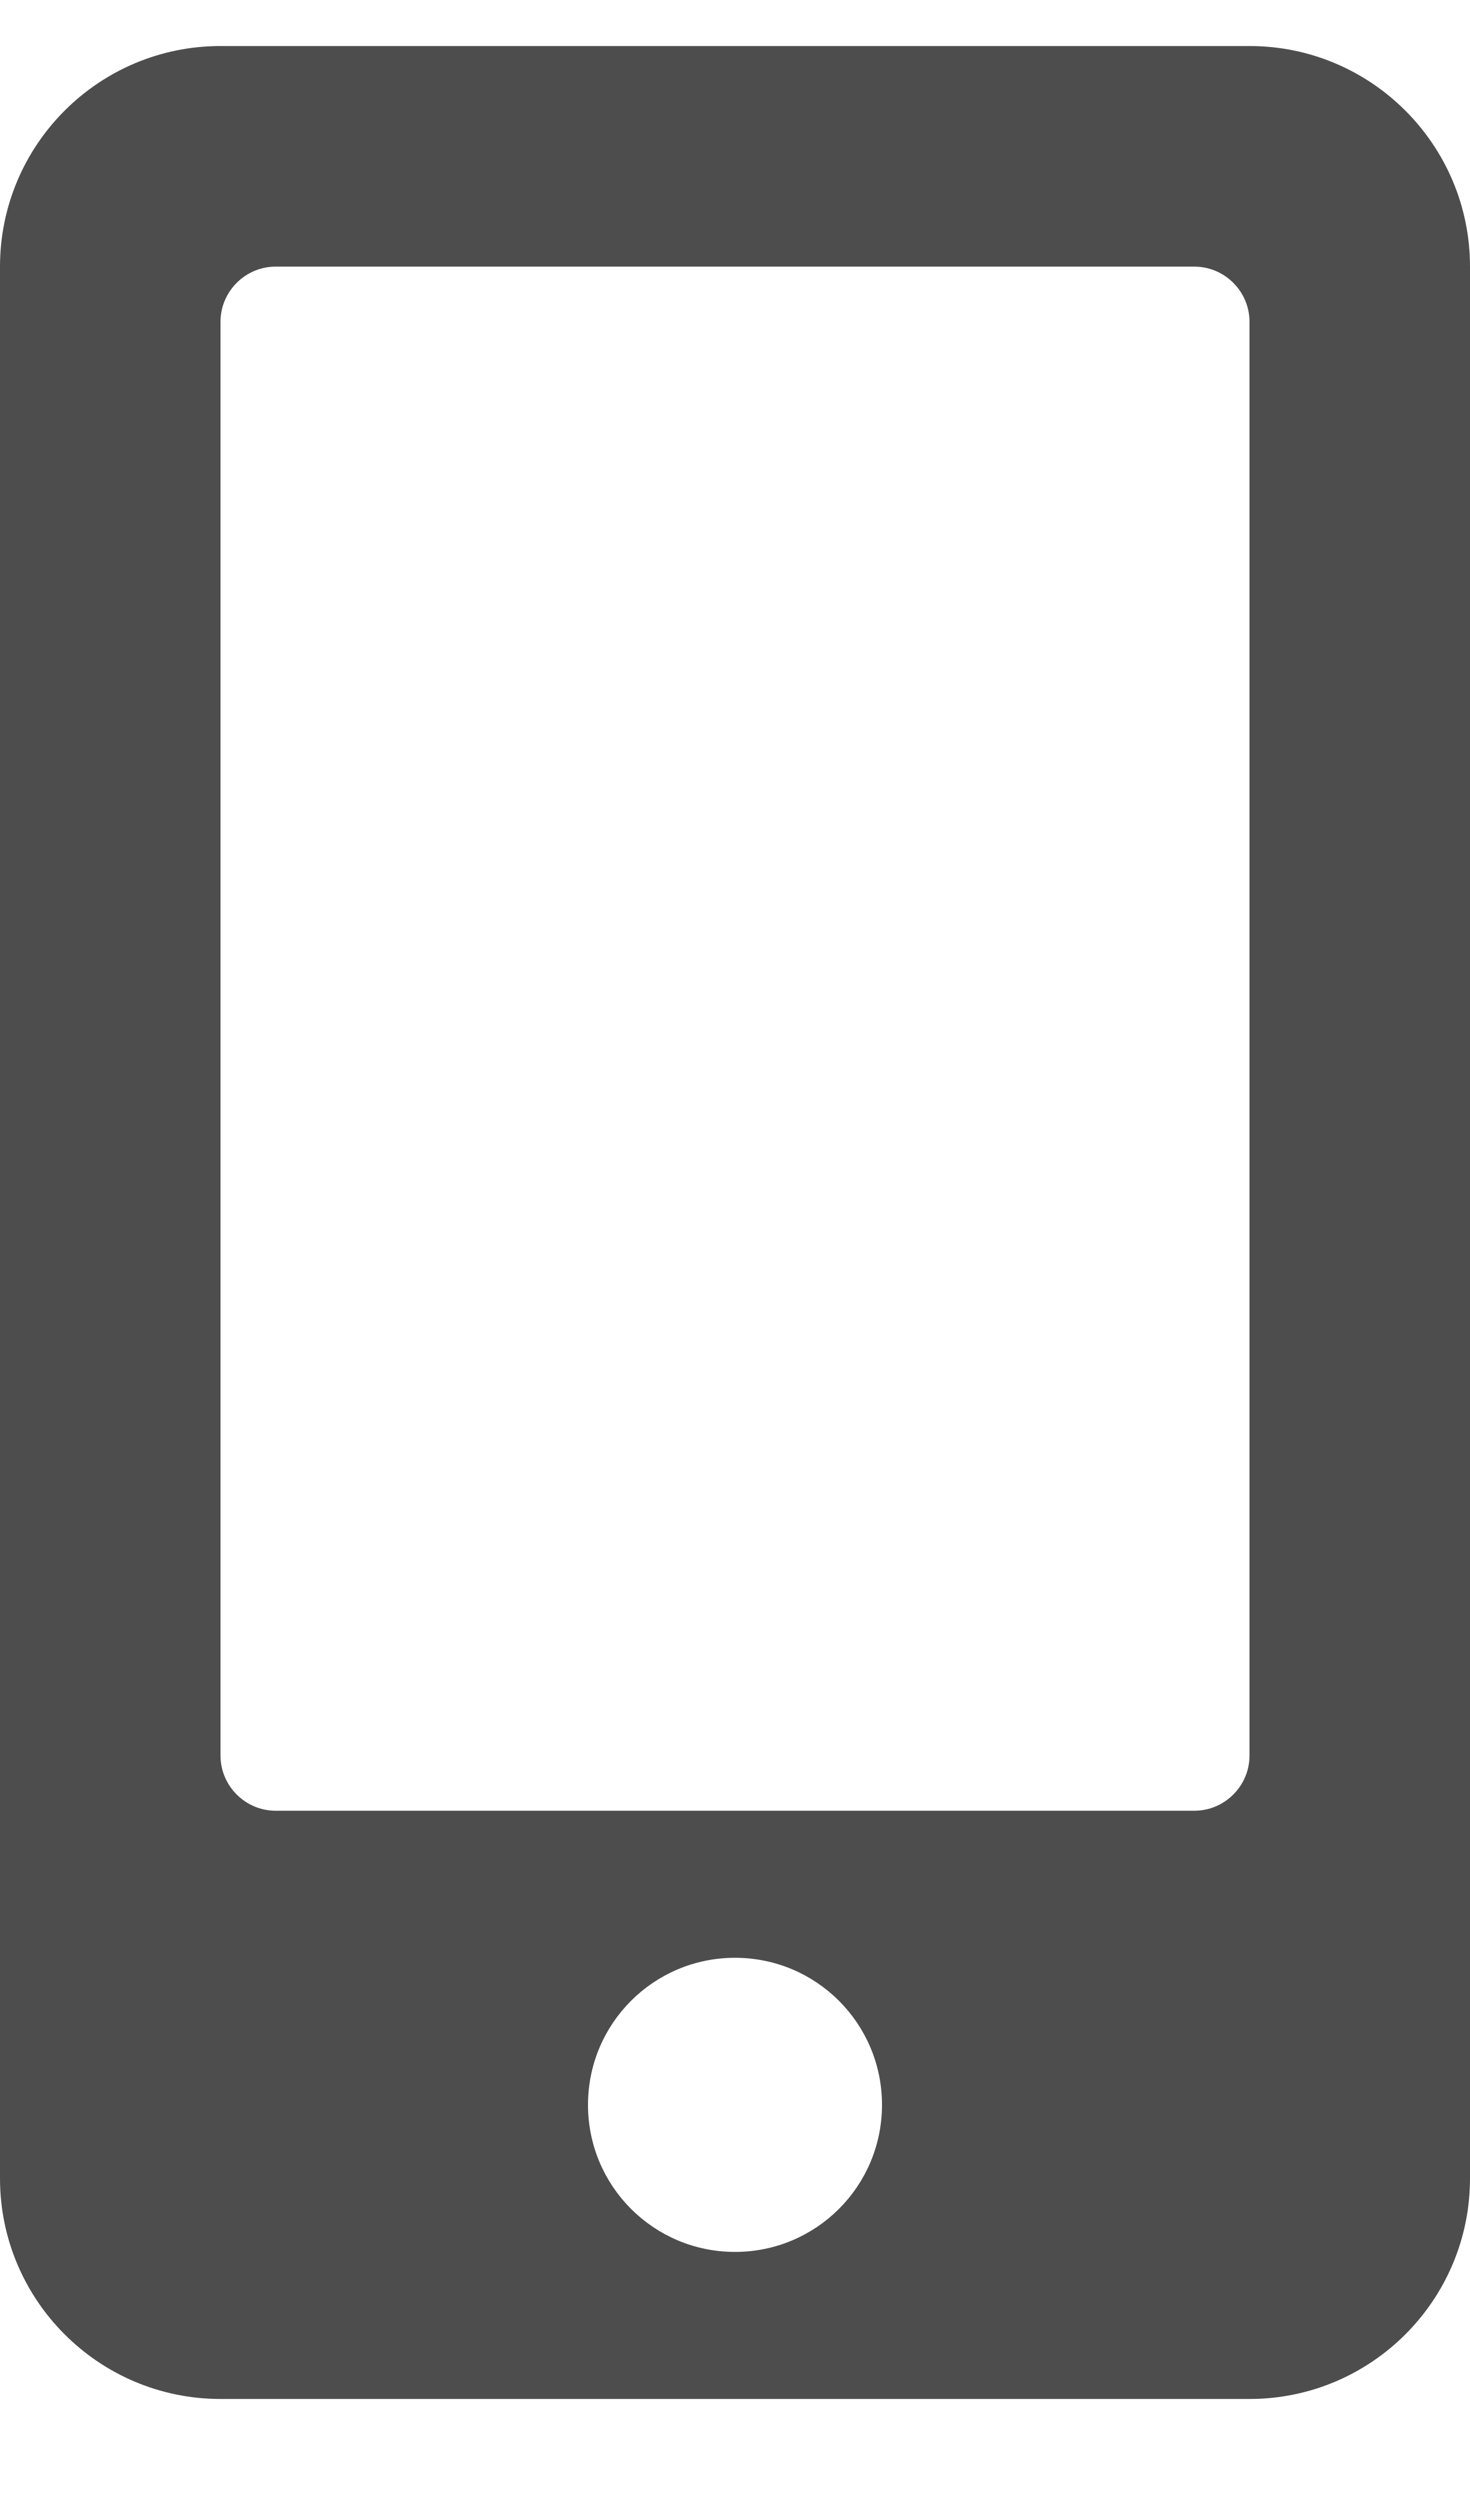 <?xml version="1.0" encoding="UTF-8"?>
<svg xmlns="http://www.w3.org/2000/svg" width="10" height="17" viewBox="0 0 10 17" fill="none">
  <path d="M8.5 0.313H1.5C0.672 0.313 0 0.985 0 1.813V14.813C0 15.641 0.672 16.313 1.5 16.313H8.5C9.328 16.313 10 15.641 10 14.813V1.813C10 0.985 9.328 0.313 8.5 0.313ZM5 15.313C4.447 15.313 4 14.866 4 14.313C4 13.76 4.447 13.313 5 13.313C5.553 13.313 6 13.76 6 14.313C6 14.866 5.553 15.313 5 15.313ZM8.5 11.938C8.5 12.144 8.331 12.313 8.125 12.313H1.875C1.669 12.313 1.5 12.144 1.5 11.938V2.188C1.5 1.982 1.669 1.813 1.875 1.813H8.125C8.331 1.813 8.5 1.982 8.5 2.188V11.938Z" fill="#4D4D4D"></path>
</svg>
